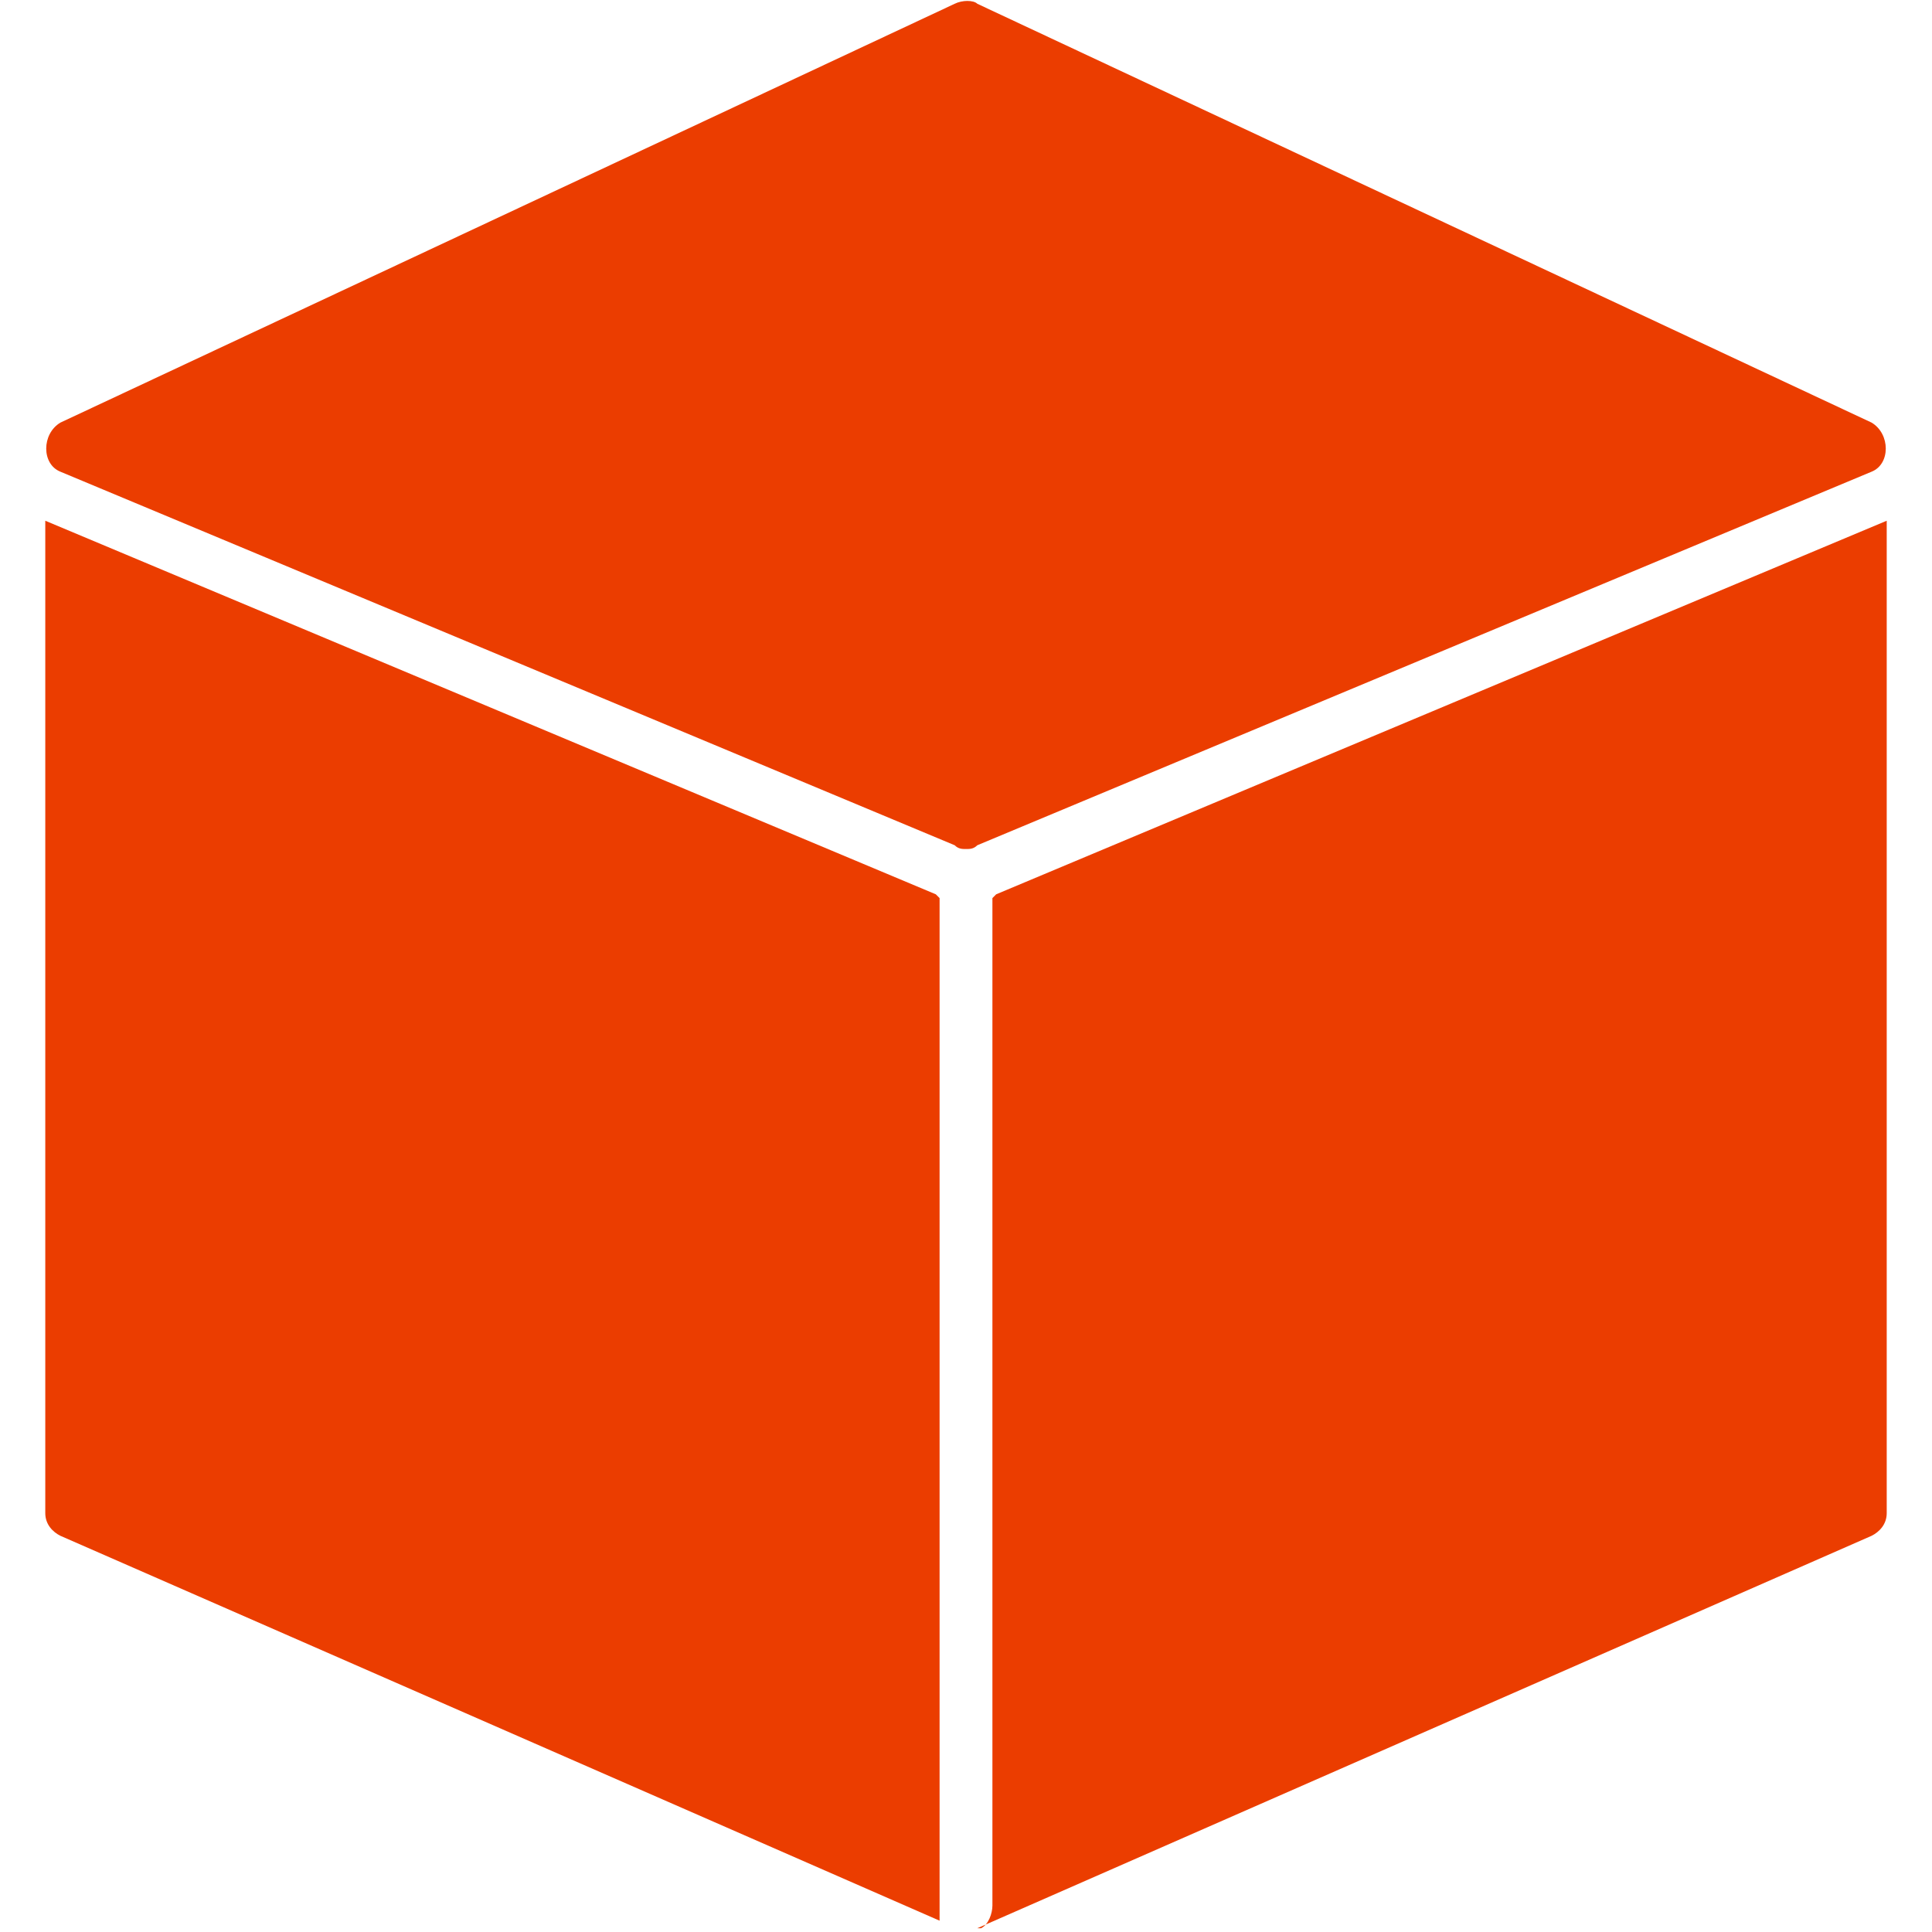 <?xml version="1.0" encoding="UTF-8"?> <svg xmlns="http://www.w3.org/2000/svg" width="512" height="512" viewBox="0 0 512 512" fill="none"><path fill-rule="evenodd" clip-rule="evenodd" d="M256 225C255 225 254 225 253 224L16 125C11 123 11 115 16 112L253 1C255 0 258 0 259 1L496 112C501 115 501 123 496 125L259 224C258 225 257 225 256 225Z" fill="#EB3D00"></path><path fill-rule="evenodd" clip-rule="evenodd" d="M249 509L16 407C14 406 12 404 12 401V138L248 237L249 238V500V509Z" fill="#EB3D00"></path><path fill-rule="evenodd" clip-rule="evenodd" d="M263 238L264 237L500 138V401C500 404 498 406 496 407L259 511H260C262 510 263 507 263 505V238Z" fill="#EB3D00"></path></svg> 